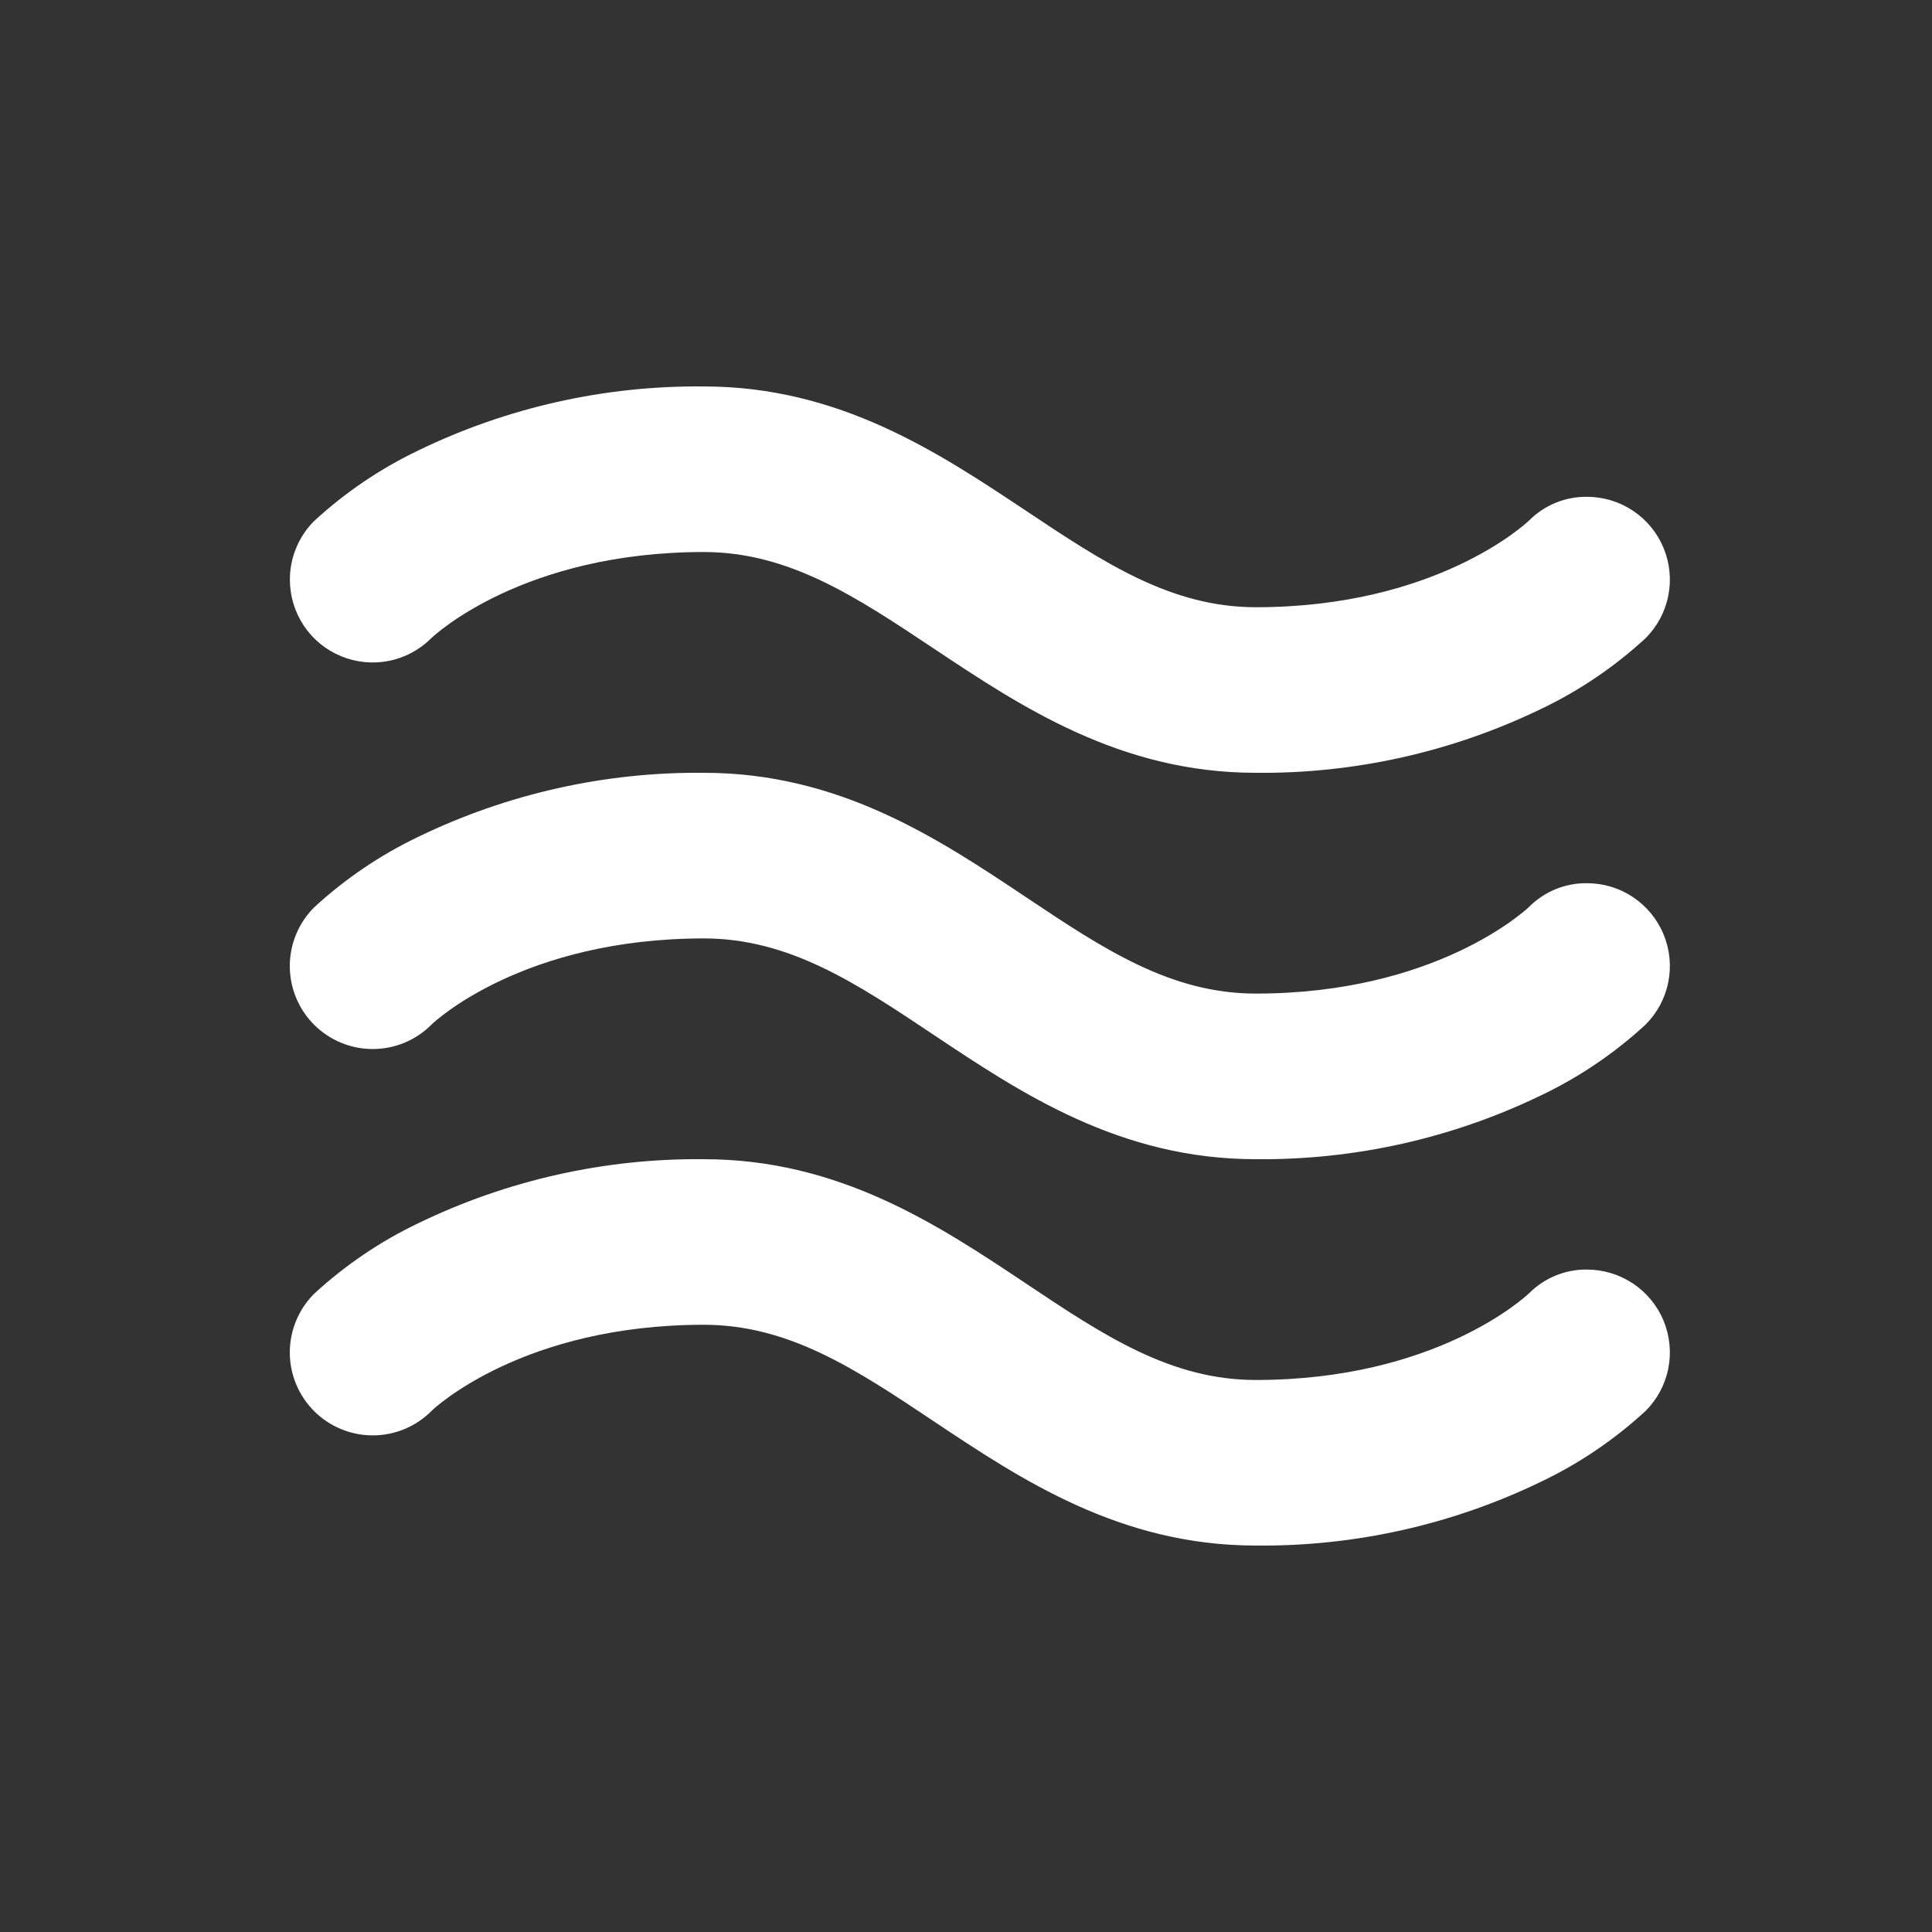 <?xml version="1.0" encoding="UTF-8"?> <svg xmlns="http://www.w3.org/2000/svg" width="40" height="40" viewBox="0 0 40 40" fill="none"><rect x="0" y="0" width="40" height="40" fill="#333333" stroke="none"/> <path d="M6.002 12C6.001 11.775 6.046 11.552 6.132 11.344C6.218 11.136 6.344 10.947 6.503 10.788C7.146 10.195 7.874 9.702 8.663 9.325C10.504 8.433 12.527 7.98 14.572 8.001C17.377 8.001 19.429 9.368 21.238 10.572C22.845 11.643 24.238 12.572 26 12.572C29.729 12.572 31.583 10.848 31.66 10.775C31.817 10.617 32.004 10.493 32.209 10.409C32.415 10.325 32.635 10.283 32.857 10.286C33.196 10.286 33.528 10.386 33.81 10.575C34.092 10.763 34.312 11.031 34.442 11.344C34.572 11.658 34.606 12.002 34.54 12.335C34.474 12.668 34.31 12.973 34.07 13.213C33.427 13.806 32.699 14.299 31.91 14.676C30.069 15.567 28.046 16.021 26 16C23.196 16 21.144 14.633 19.335 13.429C17.728 12.358 16.335 11.429 14.572 11.429C10.844 11.429 9.001 13.143 8.929 13.213C8.689 13.453 8.383 13.617 8.051 13.683C7.718 13.749 7.373 13.715 7.06 13.585C6.746 13.456 6.478 13.236 6.29 12.954C6.102 12.671 6.001 12.34 6.002 12ZM32.857 26.285C32.635 26.282 32.415 26.324 32.209 26.408C32.004 26.492 31.817 26.616 31.66 26.774C31.583 26.847 29.729 28.571 26 28.571C24.233 28.571 22.845 27.645 21.238 26.571C19.428 25.364 17.381 24 14.572 24C12.527 23.979 10.504 24.433 8.663 25.324C7.874 25.701 7.146 26.194 6.503 26.787C6.181 27.109 6 27.546 6 28.001C6 28.456 6.181 28.893 6.503 29.215C6.825 29.537 7.262 29.718 7.717 29.718C8.173 29.718 8.609 29.537 8.931 29.215C9.001 29.142 10.844 27.428 14.572 27.428C16.34 27.428 17.728 28.354 19.335 29.428C21.145 30.635 23.192 31.999 26 31.999C28.046 32.02 30.069 31.567 31.91 30.675C32.699 30.298 33.427 29.805 34.07 29.212C34.31 28.973 34.474 28.667 34.54 28.334C34.606 28.002 34.572 27.657 34.442 27.343C34.312 27.03 34.092 26.762 33.81 26.574C33.528 26.386 33.196 26.285 32.857 26.285ZM32.857 18.286C32.635 18.283 32.415 18.325 32.209 18.409C32.004 18.492 31.817 18.617 31.66 18.774C31.583 18.847 29.729 20.571 26 20.571C24.233 20.571 22.845 19.646 21.238 18.572C19.428 17.364 17.381 16 14.572 16C12.527 15.98 10.504 16.433 8.663 17.324C7.874 17.701 7.146 18.194 6.503 18.787C6.181 19.109 6 19.546 6 20.001C6 20.457 6.181 20.894 6.503 21.216C6.825 21.538 7.262 21.719 7.717 21.719C8.173 21.719 8.609 21.538 8.931 21.216C9.001 21.143 10.844 19.429 14.572 19.429C16.34 19.429 17.728 20.354 19.335 21.428C21.145 22.636 23.192 24 26 24C28.046 24.02 30.069 23.567 31.91 22.676C32.699 22.299 33.427 21.806 34.07 21.213C34.31 20.973 34.474 20.668 34.54 20.335C34.606 20.002 34.572 19.657 34.442 19.344C34.312 19.03 34.092 18.763 33.81 18.574C33.528 18.386 33.196 18.285 32.857 18.286Z" fill="white"></path> </svg> 